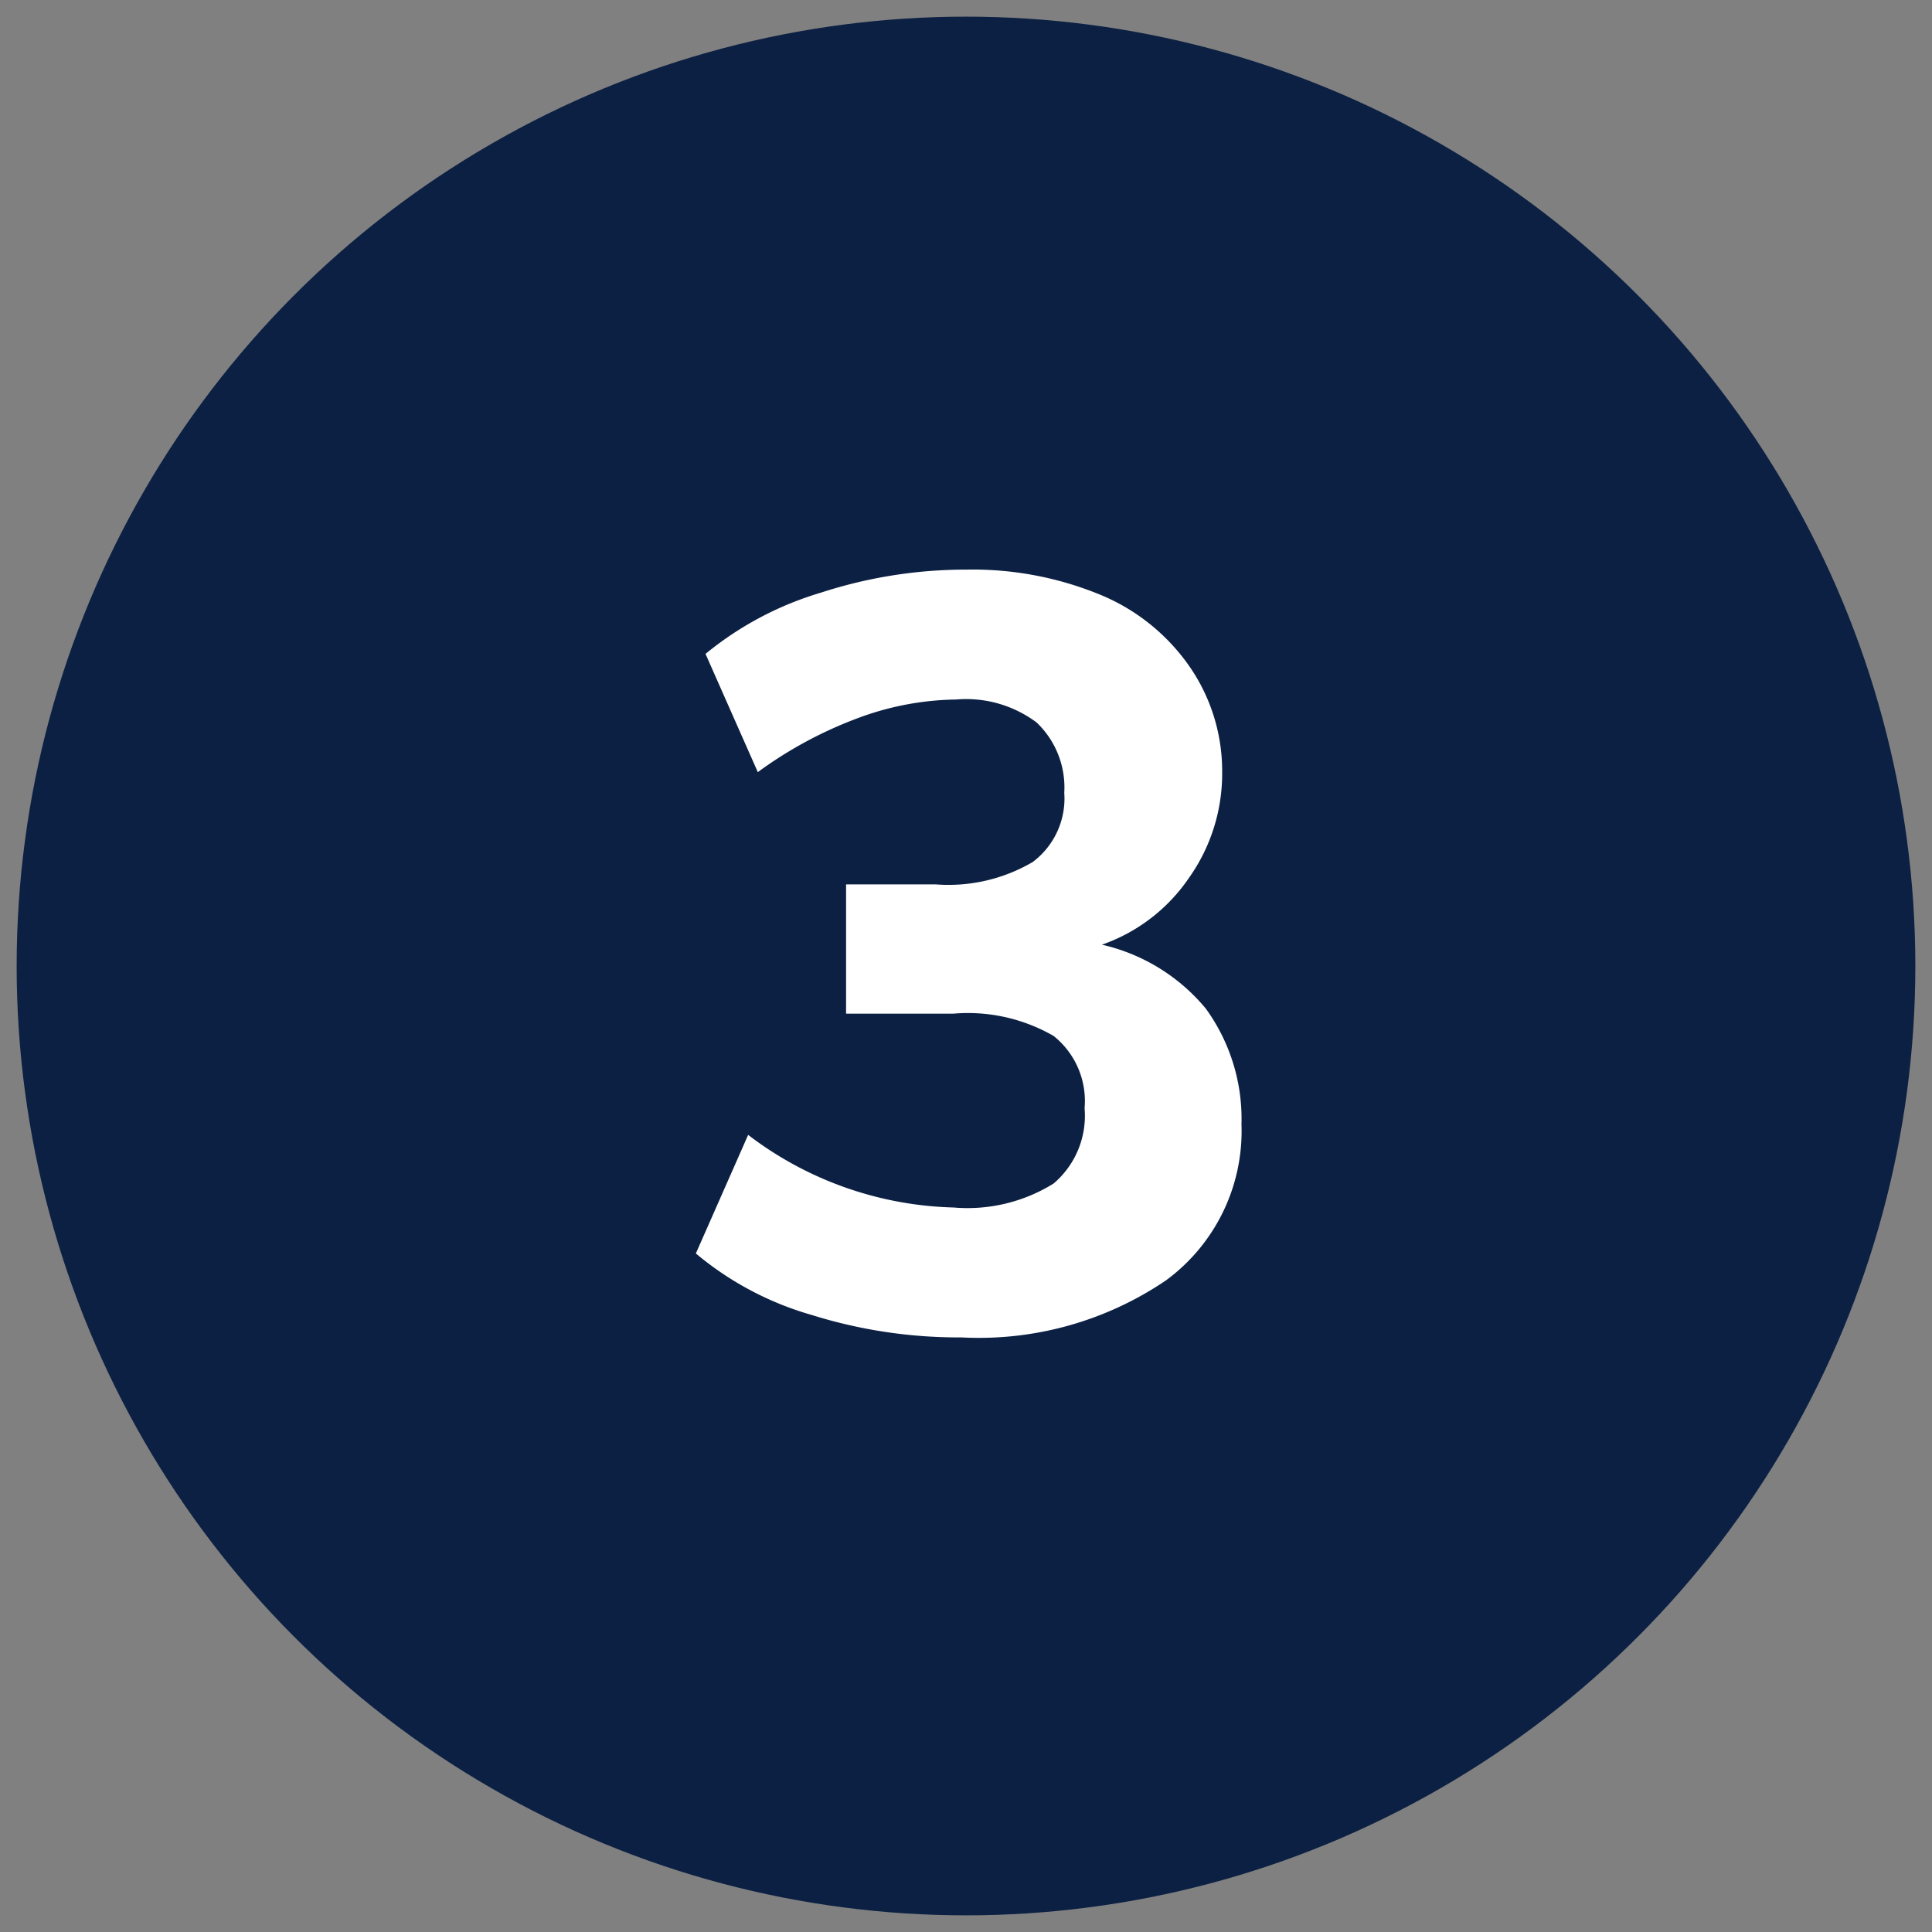 <svg id="Layer_1" data-name="Layer 1" xmlns="http://www.w3.org/2000/svg" viewBox="0 0 58 58"><rect x="0" y="0" width="58" height="58" fill="#808080" stroke="none"/><defs><style>.cls-1{fill:#0c2043;}.cls-2{fill:#fff;}</style></defs><circle class="cls-1" cx="29" cy="29" r="28.5"/><path class="cls-2" d="M36.2,30.28a5.64,5.64,0,0,1,1.07,3.47A5.56,5.56,0,0,1,35,38.44a10,10,0,0,1-6.14,1.71,14.77,14.77,0,0,1-4.48-.67,9.47,9.47,0,0,1-3.49-1.85l1.57-3.56a10.6,10.6,0,0,0,6.17,2.18,4.89,4.89,0,0,0,3-.72,2.67,2.67,0,0,0,.93-2.26,2.5,2.5,0,0,0-.93-2.17,5.15,5.15,0,0,0-3-.67H25.4V26.55h2.69A5,5,0,0,0,31,25.88a2.38,2.38,0,0,0,.95-2.08,2.69,2.69,0,0,0-.83-2.11A3.53,3.53,0,0,0,28.7,21a8.72,8.72,0,0,0-2.95.56,12.37,12.37,0,0,0-3,1.62l-1.57-3.55a9.91,9.91,0,0,1,3.47-1.84,14.06,14.06,0,0,1,4.37-.69,10.06,10.06,0,0,1,4,.75,6.08,6.08,0,0,1,2.67,2.13,5.51,5.51,0,0,1,1,3.2,5.41,5.41,0,0,1-1,3.18,5.25,5.25,0,0,1-2.61,2A5.69,5.69,0,0,1,36.2,30.28Z"/></svg>